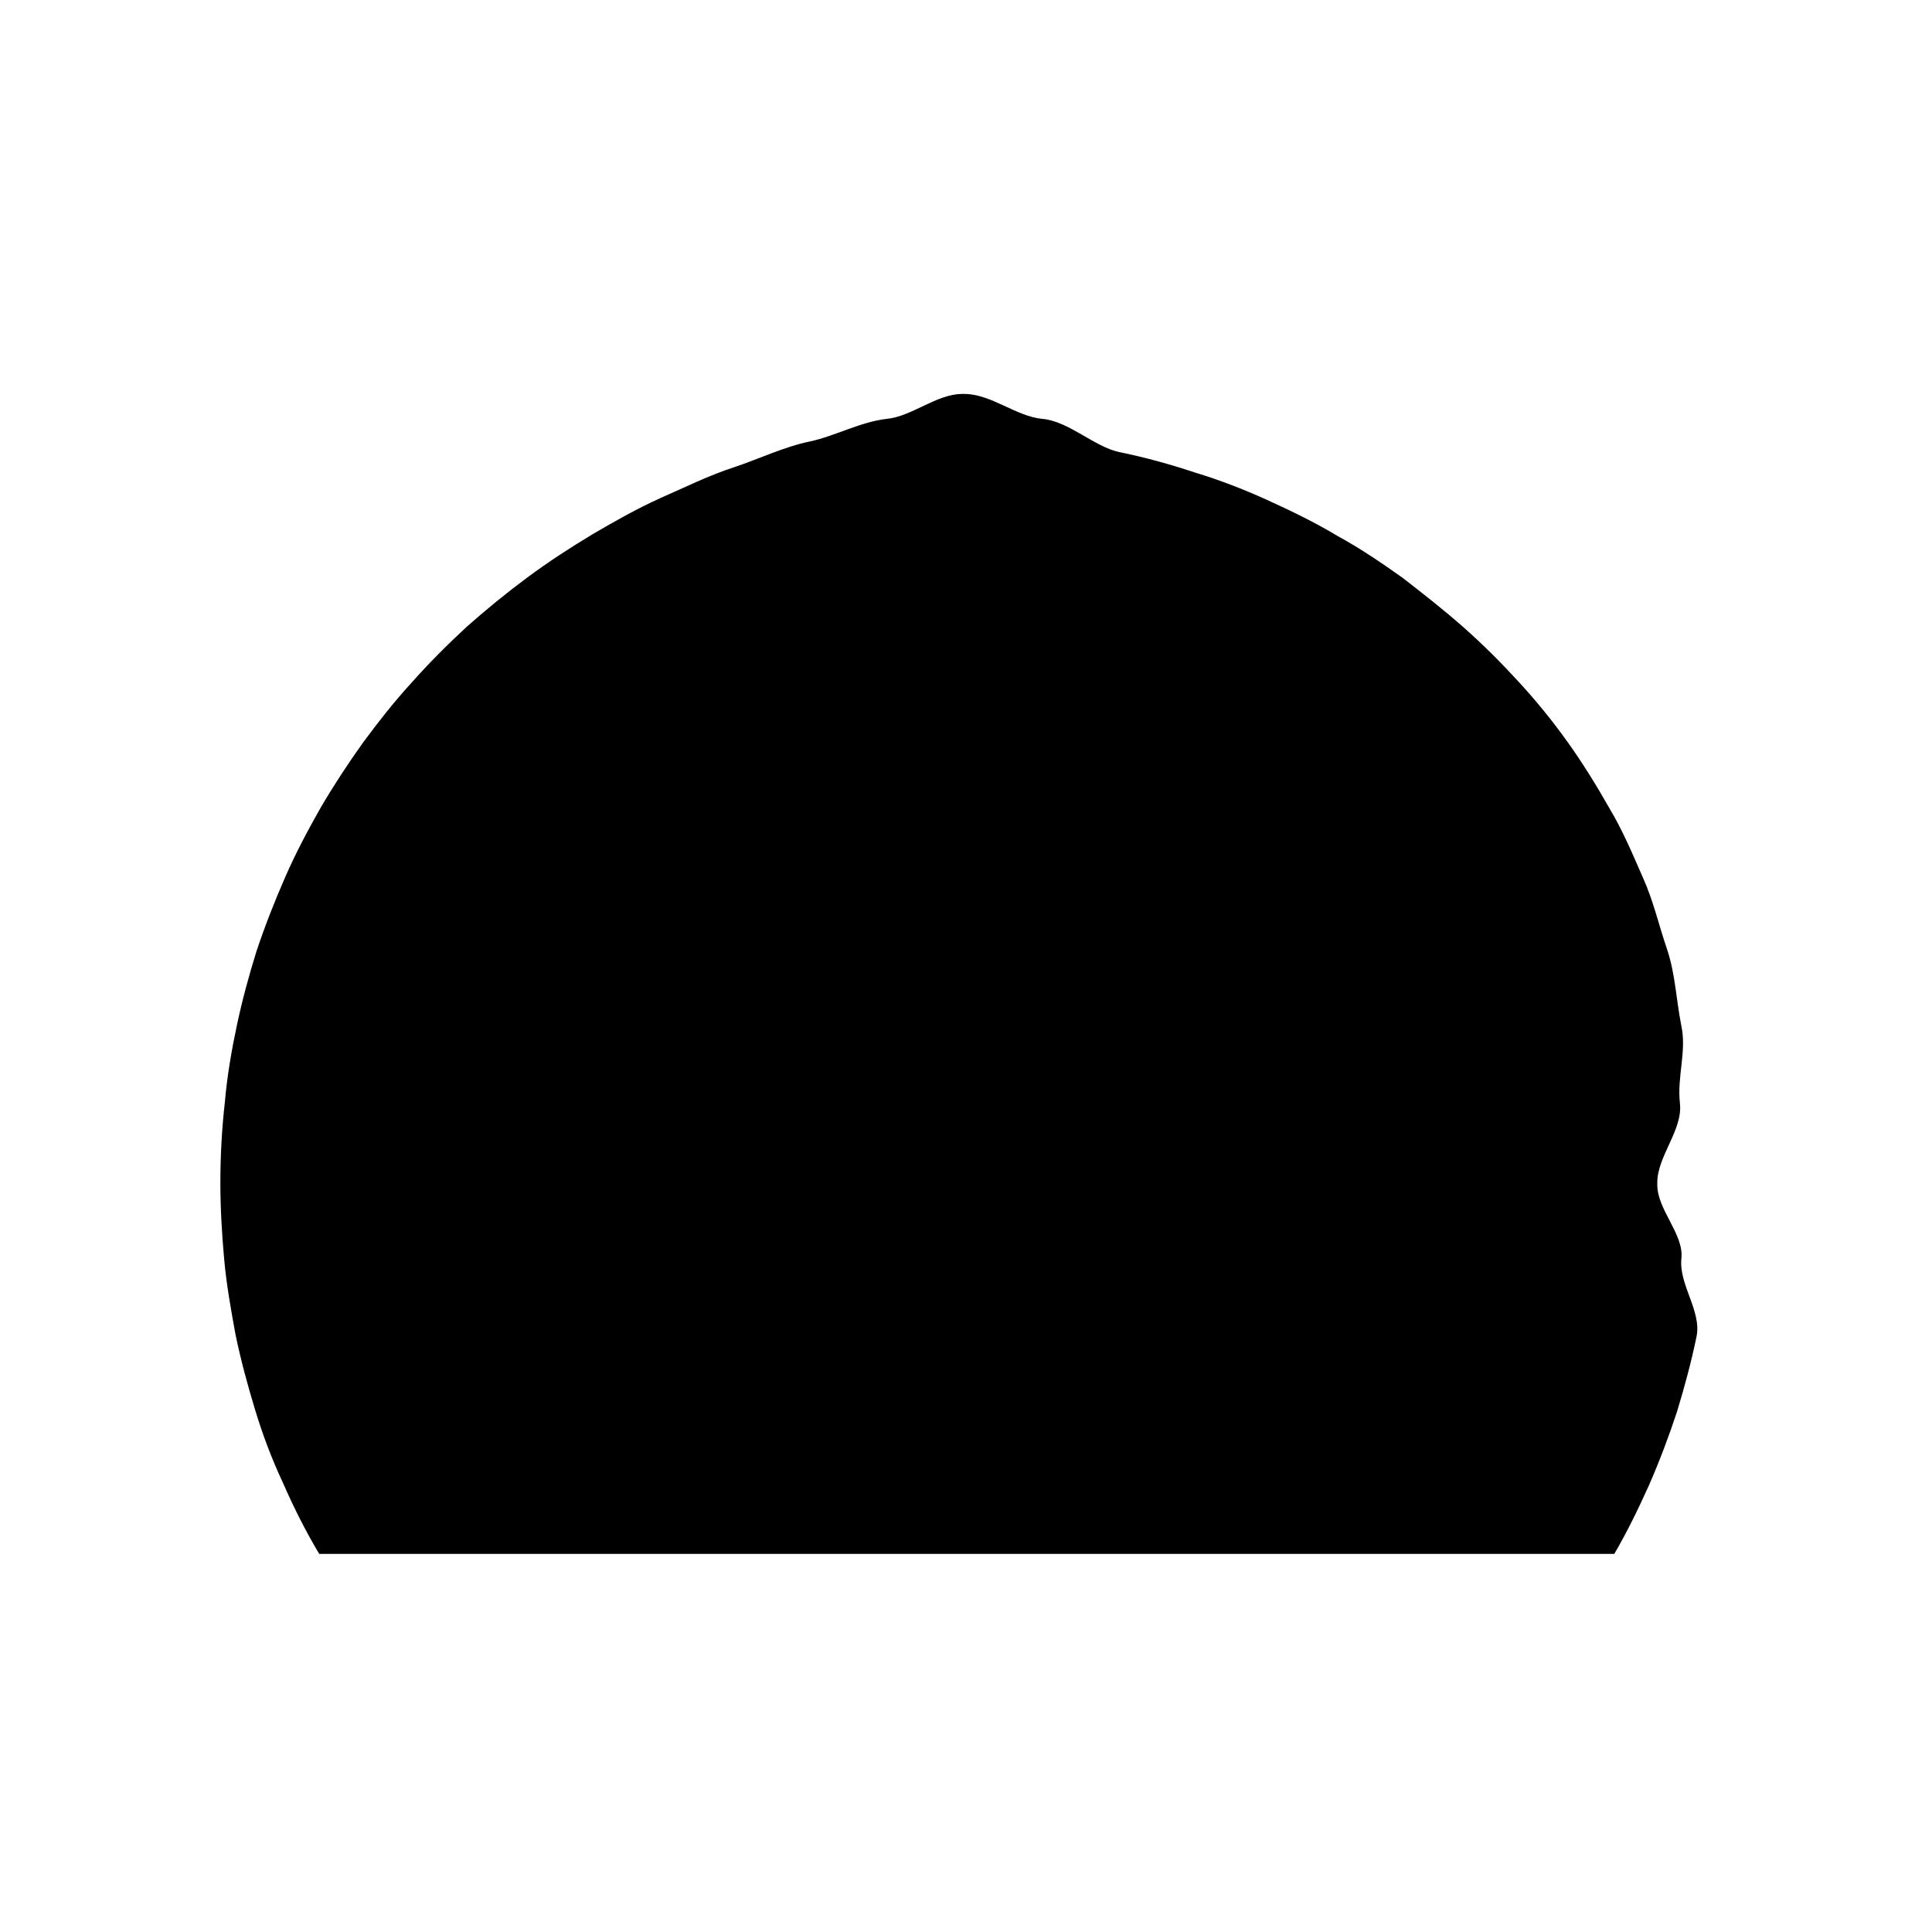<?xml version="1.0" encoding="utf-8"?>
<!-- Svg Vector Icons : http://www.onlinewebfonts.com/icon -->
<!DOCTYPE svg PUBLIC "-//W3C//DTD SVG 1.1//EN" "http://www.w3.org/Graphics/SVG/1.1/DTD/svg11.dtd">
<svg version="1.1" xmlns="http://www.w3.org/2000/svg" xmlns:xlink="http://www.w3.org/1999/xlink" x="0px" y="0px" viewBox="0 0 256 256" enable-background="new 0 0 256 256" xml:space="preserve">
<g><g><path fill="#000000" d="M213.9,205.9c1.7-2.9,3.2-6,4.6-9.1c1.4-3.2,2.6-6.4,3.7-9.7c1-3.3,1.9-6.6,2.6-10c0.7-3.4-2.4-6.9-2-10.4c0.3-3.2-3.2-6.4-3.2-9.7c0-0.1,0-0.2,0-0.3c0-3.5,3.4-7,3-10.5c-0.4-3.5,0.9-6.9,0.2-10.2c-0.7-3.5-0.8-6.9-1.9-10.2c-1.1-3.2-1.8-6.4-3.2-9.5c-1.4-3.2-2.7-6.3-4.5-9.3c-1.7-3-3.5-5.9-5.5-8.7h0c-2-2.8-4.2-5.5-6.6-8.1c-2.3-2.5-4.6-4.8-7.2-7.1c-2.6-2.3-5.3-4.4-8-6.5c-2.8-2-5.6-3.9-8.7-5.6c-3-1.8-6.1-3.3-9.4-4.8c-3.1-1.4-6.2-2.6-9.5-3.6c-3.3-1.1-6.6-2-10-2.7c-3.3-0.7-6.7-4.1-10.2-4.4c-3.4-0.3-6.8-3.3-10.3-3.3c-0.1,0-0.2,0-0.3,0c-3.4,0-6.7,3-10,3.3c-3.5,0.4-6.9,2.3-10.2,3c-3.4,0.7-6.7,2.3-10,3.4c-3.4,1.1-6.6,2.7-9.8,4.1c-3.1,1.4-6.1,3.1-9,4.8c-3,1.8-5.9,3.7-8.6,5.7s-5.4,4.2-8,6.5c-2.6,2.4-5.1,4.9-7.4,7.5c-2.3,2.5-4.4,5.2-6.4,7.9c-2,2.8-3.9,5.7-5.6,8.6c-1.7,3-3.3,6-4.7,9.2c-1.4,3.2-2.7,6.5-3.8,9.8c-1,3.2-1.9,6.5-2.6,9.8c-0.7,3.3-1.3,6.7-1.6,10.2c-0.4,3.5-0.6,7.1-0.6,10.7c0,3.4,0.2,6.8,0.5,10.1c0.3,3.4,0.9,6.7,1.5,10c0.7,3.4,1.6,6.7,2.6,10c1,3.3,2.2,6.5,3.7,9.7c1.4,3.2,3,6.4,4.8,9.4"/><path fill="#000000" d="M121.3,64.5V39.9V64.5z"/><path fill="#000000" d="M87.7,66.5l-8.1-18.2L87.7,66.5z"/><path fill="#000000" d="M54.6,90.7L39.7,77.3L54.6,90.7z"/><path fill="#000000" d="M34.1,126.3l-19-6.2L34.1,126.3z"/><path fill="#000000" d="M29.7,167.1l-19.7,2L29.7,167.1z"/><path fill="#000000" d="M42.3,206.3l-17,9.8L42.3,206.3z"/><path fill="#000000" d="M230.9,215.7l-16.9-9.8L230.9,215.7z"/><path fill="#000000" d="M246,168.8l-19.7-2.1L246,168.8z"/><path fill="#000000" d="M240.8,119.7l-19,6.2L240.8,119.7z"/><path fill="#000000" d="M216,77l-14.8,13.4L216,77z"/><path fill="#000000" d="M176.1,48.1L168,66.3L176.1,48.1z"/><path fill="#000000" d="M117.7,58.4l-1-9.8L117.7,58.4z"/><path fill="#000000" d="M107.5,60l-2-9.6L107.5,60z"/><path fill="#000000" d="M97.5,62.7l-3.1-9.3L97.5,62.7z"/><path fill="#000000" d="M78.7,71.1l-4.9-8.5L78.7,71.1z"/><path fill="#000000" d="M70,76.7l-5.8-7.9L70,76.7z"/><path fill="#000000" d="M62,83.3l-6.6-7.3L62,83.3z"/><path fill="#000000" d="M48.2,98.6l-8-5.8L48.2,98.6z"/><path fill="#000000" d="M42.6,107.3l-8.5-4.9L42.6,107.3z"/><path fill="#000000" d="M37.8,116.5l-9-4L37.8,116.5z"/><path fill="#000000" d="M31.4,136.1l-9.6-2L31.4,136.1z"/><path fill="#000000" d="M29.8,146.3l-9.8-1L29.8,146.3z"/><path fill="#000000" d="M35.4,150.5H10.8H35.4z"/><path fill="#000000" d="M31.3,177.1l-9.4,2L31.3,177.1z"/><path fill="#000000" d="M33.9,187.2l-9.1,2.9L33.9,187.2z"/><path fill="#000000" d="M37.5,196.9l-8.7,3.9L37.5,196.9z"/><path fill="#000000" d="M227.1,200.7l-8.7-3.9L227.1,200.7z"/><path fill="#000000" d="M231.2,190.1l-9.1-2.9L231.2,190.1z"/><path fill="#000000" d="M234.2,179.2l-9.4-2L234.2,179.2z"/><path fill="#000000" d="M231.9,150.5L231.9,150.5L231.9,150.5z"/><path fill="#000000" d="M235.9,145.2l-9.7,1L235.9,145.2z"/><path fill="#000000" d="M234.2,134l-9.6,2L234.2,134z"/><path fill="#000000" d="M227.1,112.4l-9,4L227.1,112.4z"/><path fill="#000000" d="M222,102.3l-8.5,4.9L222,102.3z"/><path fill="#000000" d="M215.8,92.8l-8,5.8L215.8,92.8z"/><path fill="#000000" d="M200.6,75.9l-6.6,7.3L200.6,75.9z"/><path fill="#000000" d="M191.8,68.8l-5.8,8L191.8,68.8z"/><path fill="#000000" d="M182.2,62.6l-4.9,8.5L182.2,62.6z"/><path fill="#000000" d="M161.5,53.4l-3.1,9.3L161.5,53.4z"/><path fill="#000000" d="M150.6,50.4l-2,9.6L150.6,50.4z"/><path fill="#000000" d="M139.3,48.6l-1,9.8L139.3,48.6z"/></g></g>
</svg>